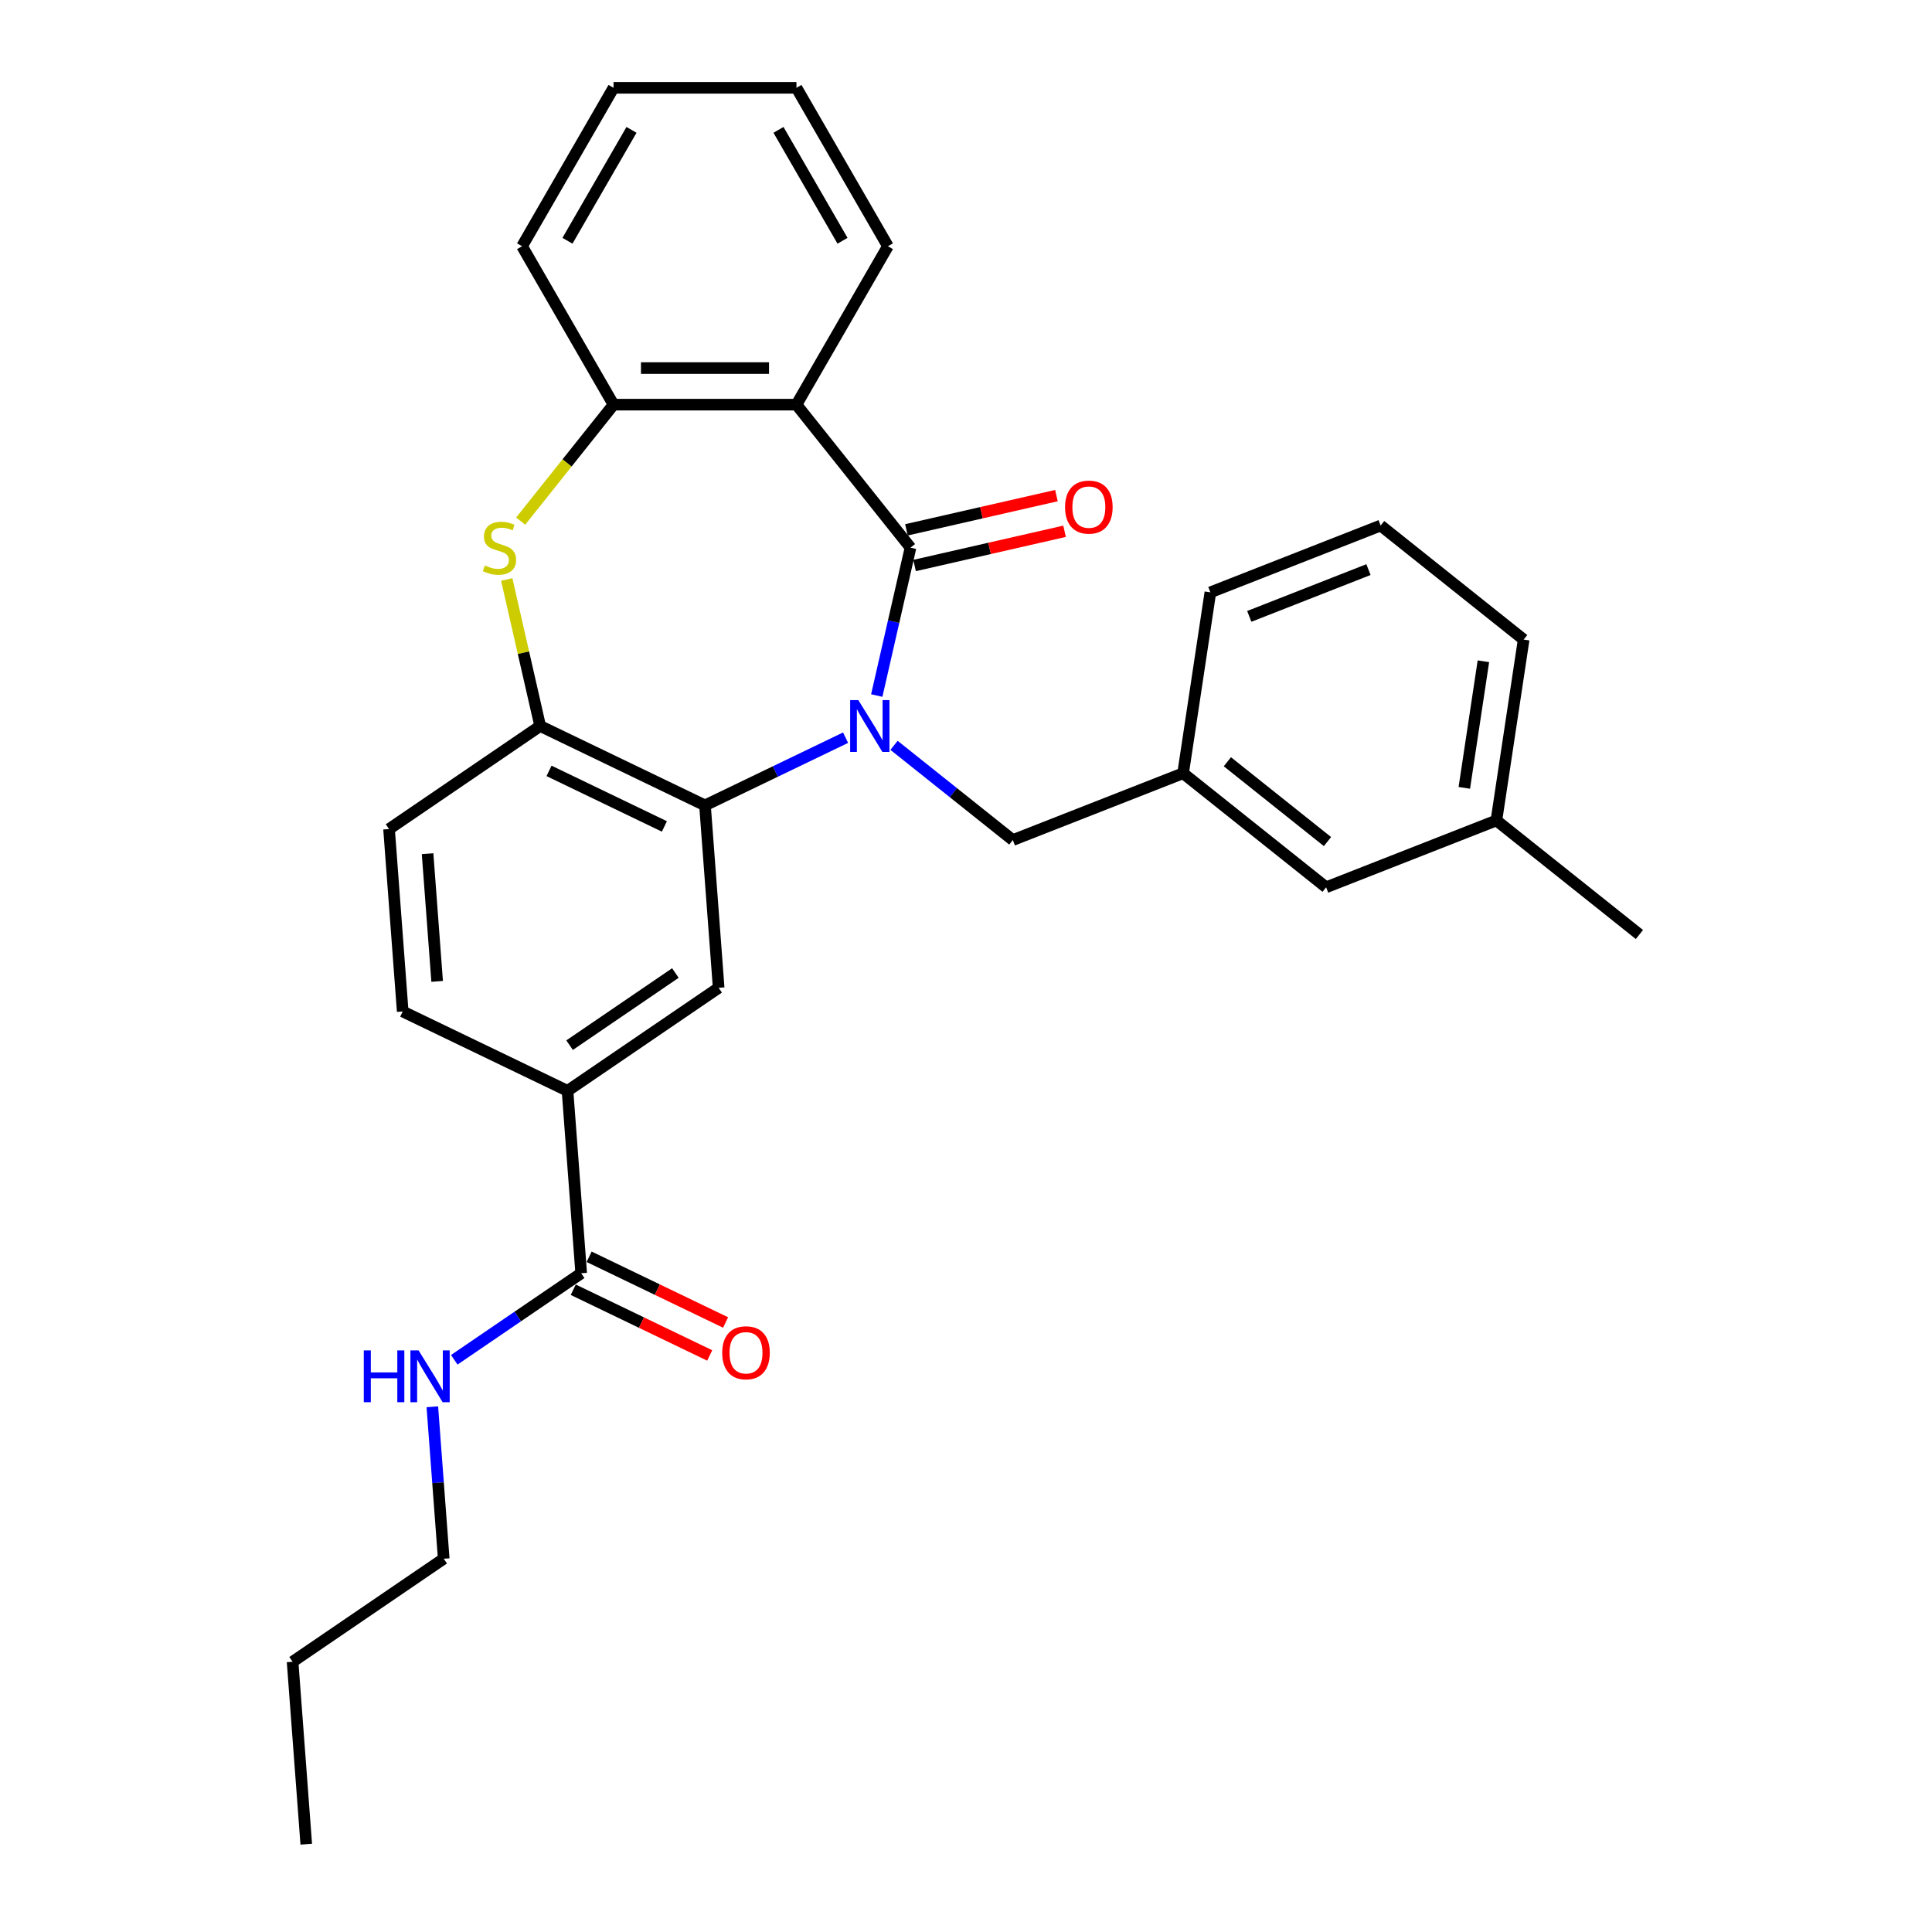 <?xml version='1.0' encoding='iso-8859-1'?>
<svg version='1.1' baseProfile='full'
              xmlns='http://www.w3.org/2000/svg'
                      xmlns:rdkit='http://www.rdkit.org/xml'
                      xmlns:xlink='http://www.w3.org/1999/xlink'
                  xml:space='preserve'
width='1000px' height='1000px' viewBox='0 0 1000 1000'>
<!-- END OF HEADER -->
<rect style='opacity:1.0;fill:#FFFFFF;stroke:none' width='1000' height='1000' x='0' y='0'> </rect>
<path class='bond-0' d='M 453.809,360.01 L 462.544,321.742' style='fill:none;fill-rule:evenodd;stroke:#0000FF;stroke-width:6px;stroke-linecap:butt;stroke-linejoin:miter;stroke-opacity:1' />
<path class='bond-0' d='M 462.544,321.742 L 471.278,283.475' style='fill:none;fill-rule:evenodd;stroke:#000000;stroke-width:6px;stroke-linecap:butt;stroke-linejoin:miter;stroke-opacity:1' />
<path class='bond-1' d='M 437.673,381.821 L 401.288,399.343' style='fill:none;fill-rule:evenodd;stroke:#0000FF;stroke-width:6px;stroke-linecap:butt;stroke-linejoin:miter;stroke-opacity:1' />
<path class='bond-1' d='M 401.288,399.343 L 364.903,416.865' style='fill:none;fill-rule:evenodd;stroke:#000000;stroke-width:6px;stroke-linecap:butt;stroke-linejoin:miter;stroke-opacity:1' />
<path class='bond-9' d='M 462.745,385.781 L 493.49,410.299' style='fill:none;fill-rule:evenodd;stroke:#0000FF;stroke-width:6px;stroke-linecap:butt;stroke-linejoin:miter;stroke-opacity:1' />
<path class='bond-9' d='M 493.49,410.299 L 524.235,434.817' style='fill:none;fill-rule:evenodd;stroke:#000000;stroke-width:6px;stroke-linecap:butt;stroke-linejoin:miter;stroke-opacity:1' />
<path class='bond-2' d='M 471.278,283.475 L 412.244,209.449' style='fill:none;fill-rule:evenodd;stroke:#000000;stroke-width:6px;stroke-linecap:butt;stroke-linejoin:miter;stroke-opacity:1' />
<path class='bond-10' d='M 473.385,292.706 L 512.201,283.846' style='fill:none;fill-rule:evenodd;stroke:#000000;stroke-width:6px;stroke-linecap:butt;stroke-linejoin:miter;stroke-opacity:1' />
<path class='bond-10' d='M 512.201,283.846 L 551.018,274.987' style='fill:none;fill-rule:evenodd;stroke:#FF0000;stroke-width:6px;stroke-linecap:butt;stroke-linejoin:miter;stroke-opacity:1' />
<path class='bond-10' d='M 469.171,274.244 L 507.987,265.385' style='fill:none;fill-rule:evenodd;stroke:#000000;stroke-width:6px;stroke-linecap:butt;stroke-linejoin:miter;stroke-opacity:1' />
<path class='bond-10' d='M 507.987,265.385 L 546.804,256.525' style='fill:none;fill-rule:evenodd;stroke:#FF0000;stroke-width:6px;stroke-linecap:butt;stroke-linejoin:miter;stroke-opacity:1' />
<path class='bond-4' d='M 364.903,416.865 L 279.597,375.784' style='fill:none;fill-rule:evenodd;stroke:#000000;stroke-width:6px;stroke-linecap:butt;stroke-linejoin:miter;stroke-opacity:1' />
<path class='bond-4' d='M 343.891,427.764 L 284.177,399.007' style='fill:none;fill-rule:evenodd;stroke:#000000;stroke-width:6px;stroke-linecap:butt;stroke-linejoin:miter;stroke-opacity:1' />
<path class='bond-6' d='M 364.903,416.865 L 371.979,511.283' style='fill:none;fill-rule:evenodd;stroke:#000000;stroke-width:6px;stroke-linecap:butt;stroke-linejoin:miter;stroke-opacity:1' />
<path class='bond-5' d='M 412.244,209.449 L 317.562,209.449' style='fill:none;fill-rule:evenodd;stroke:#000000;stroke-width:6px;stroke-linecap:butt;stroke-linejoin:miter;stroke-opacity:1' />
<path class='bond-5' d='M 398.042,190.513 L 331.764,190.513' style='fill:none;fill-rule:evenodd;stroke:#000000;stroke-width:6px;stroke-linecap:butt;stroke-linejoin:miter;stroke-opacity:1' />
<path class='bond-17' d='M 412.244,209.449 L 459.586,127.452' style='fill:none;fill-rule:evenodd;stroke:#000000;stroke-width:6px;stroke-linecap:butt;stroke-linejoin:miter;stroke-opacity:1' />
<path class='bond-3' d='M 262.284,299.931 L 270.941,337.857' style='fill:none;fill-rule:evenodd;stroke:#CCCC00;stroke-width:6px;stroke-linecap:butt;stroke-linejoin:miter;stroke-opacity:1' />
<path class='bond-3' d='M 270.941,337.857 L 279.597,375.784' style='fill:none;fill-rule:evenodd;stroke:#000000;stroke-width:6px;stroke-linecap:butt;stroke-linejoin:miter;stroke-opacity:1' />
<path class='bond-29' d='M 269.492,269.726 L 293.527,239.588' style='fill:none;fill-rule:evenodd;stroke:#CCCC00;stroke-width:6px;stroke-linecap:butt;stroke-linejoin:miter;stroke-opacity:1' />
<path class='bond-29' d='M 293.527,239.588 L 317.562,209.449' style='fill:none;fill-rule:evenodd;stroke:#000000;stroke-width:6px;stroke-linecap:butt;stroke-linejoin:miter;stroke-opacity:1' />
<path class='bond-11' d='M 279.597,375.784 L 201.367,429.12' style='fill:none;fill-rule:evenodd;stroke:#000000;stroke-width:6px;stroke-linecap:butt;stroke-linejoin:miter;stroke-opacity:1' />
<path class='bond-19' d='M 317.562,209.449 L 270.221,127.452' style='fill:none;fill-rule:evenodd;stroke:#000000;stroke-width:6px;stroke-linecap:butt;stroke-linejoin:miter;stroke-opacity:1' />
<path class='bond-8' d='M 371.979,511.283 L 293.748,564.619' style='fill:none;fill-rule:evenodd;stroke:#000000;stroke-width:6px;stroke-linecap:butt;stroke-linejoin:miter;stroke-opacity:1' />
<path class='bond-8' d='M 349.577,503.637 L 294.816,540.973' style='fill:none;fill-rule:evenodd;stroke:#000000;stroke-width:6px;stroke-linecap:butt;stroke-linejoin:miter;stroke-opacity:1' />
<path class='bond-7' d='M 300.824,659.037 L 293.748,564.619' style='fill:none;fill-rule:evenodd;stroke:#000000;stroke-width:6px;stroke-linecap:butt;stroke-linejoin:miter;stroke-opacity:1' />
<path class='bond-12' d='M 296.716,667.568 L 332.031,684.574' style='fill:none;fill-rule:evenodd;stroke:#000000;stroke-width:6px;stroke-linecap:butt;stroke-linejoin:miter;stroke-opacity:1' />
<path class='bond-12' d='M 332.031,684.574 L 367.346,701.581' style='fill:none;fill-rule:evenodd;stroke:#FF0000;stroke-width:6px;stroke-linecap:butt;stroke-linejoin:miter;stroke-opacity:1' />
<path class='bond-12' d='M 304.932,650.506 L 340.247,667.513' style='fill:none;fill-rule:evenodd;stroke:#000000;stroke-width:6px;stroke-linecap:butt;stroke-linejoin:miter;stroke-opacity:1' />
<path class='bond-12' d='M 340.247,667.513 L 375.562,684.52' style='fill:none;fill-rule:evenodd;stroke:#FF0000;stroke-width:6px;stroke-linecap:butt;stroke-linejoin:miter;stroke-opacity:1' />
<path class='bond-15' d='M 300.824,659.037 L 267.977,681.432' style='fill:none;fill-rule:evenodd;stroke:#000000;stroke-width:6px;stroke-linecap:butt;stroke-linejoin:miter;stroke-opacity:1' />
<path class='bond-15' d='M 267.977,681.432 L 235.13,703.827' style='fill:none;fill-rule:evenodd;stroke:#0000FF;stroke-width:6px;stroke-linecap:butt;stroke-linejoin:miter;stroke-opacity:1' />
<path class='bond-13' d='M 293.748,564.619 L 208.442,523.538' style='fill:none;fill-rule:evenodd;stroke:#000000;stroke-width:6px;stroke-linecap:butt;stroke-linejoin:miter;stroke-opacity:1' />
<path class='bond-14' d='M 524.235,434.817 L 612.372,400.226' style='fill:none;fill-rule:evenodd;stroke:#000000;stroke-width:6px;stroke-linecap:butt;stroke-linejoin:miter;stroke-opacity:1' />
<path class='bond-30' d='M 201.367,429.12 L 208.442,523.538' style='fill:none;fill-rule:evenodd;stroke:#000000;stroke-width:6px;stroke-linecap:butt;stroke-linejoin:miter;stroke-opacity:1' />
<path class='bond-30' d='M 221.312,441.868 L 226.265,507.96' style='fill:none;fill-rule:evenodd;stroke:#000000;stroke-width:6px;stroke-linecap:butt;stroke-linejoin:miter;stroke-opacity:1' />
<path class='bond-16' d='M 612.372,400.226 L 686.398,459.259' style='fill:none;fill-rule:evenodd;stroke:#000000;stroke-width:6px;stroke-linecap:butt;stroke-linejoin:miter;stroke-opacity:1' />
<path class='bond-16' d='M 635.283,394.276 L 687.101,435.599' style='fill:none;fill-rule:evenodd;stroke:#000000;stroke-width:6px;stroke-linecap:butt;stroke-linejoin:miter;stroke-opacity:1' />
<path class='bond-21' d='M 612.372,400.226 L 626.484,306.601' style='fill:none;fill-rule:evenodd;stroke:#000000;stroke-width:6px;stroke-linecap:butt;stroke-linejoin:miter;stroke-opacity:1' />
<path class='bond-22' d='M 223.776,728.148 L 226.722,767.469' style='fill:none;fill-rule:evenodd;stroke:#0000FF;stroke-width:6px;stroke-linecap:butt;stroke-linejoin:miter;stroke-opacity:1' />
<path class='bond-22' d='M 226.722,767.469 L 229.669,806.791' style='fill:none;fill-rule:evenodd;stroke:#000000;stroke-width:6px;stroke-linecap:butt;stroke-linejoin:miter;stroke-opacity:1' />
<path class='bond-18' d='M 686.398,459.259 L 774.535,424.668' style='fill:none;fill-rule:evenodd;stroke:#000000;stroke-width:6px;stroke-linecap:butt;stroke-linejoin:miter;stroke-opacity:1' />
<path class='bond-26' d='M 459.586,127.452 L 412.244,45.455' style='fill:none;fill-rule:evenodd;stroke:#000000;stroke-width:6px;stroke-linecap:butt;stroke-linejoin:miter;stroke-opacity:1' />
<path class='bond-26' d='M 436.085,124.621 L 402.946,67.222' style='fill:none;fill-rule:evenodd;stroke:#000000;stroke-width:6px;stroke-linecap:butt;stroke-linejoin:miter;stroke-opacity:1' />
<path class='bond-24' d='M 774.535,424.668 L 848.561,483.702' style='fill:none;fill-rule:evenodd;stroke:#000000;stroke-width:6px;stroke-linecap:butt;stroke-linejoin:miter;stroke-opacity:1' />
<path class='bond-31' d='M 774.535,424.668 L 788.647,331.043' style='fill:none;fill-rule:evenodd;stroke:#000000;stroke-width:6px;stroke-linecap:butt;stroke-linejoin:miter;stroke-opacity:1' />
<path class='bond-31' d='M 757.927,407.802 L 767.805,342.265' style='fill:none;fill-rule:evenodd;stroke:#000000;stroke-width:6px;stroke-linecap:butt;stroke-linejoin:miter;stroke-opacity:1' />
<path class='bond-32' d='M 270.221,127.452 L 317.562,45.455' style='fill:none;fill-rule:evenodd;stroke:#000000;stroke-width:6px;stroke-linecap:butt;stroke-linejoin:miter;stroke-opacity:1' />
<path class='bond-32' d='M 293.721,124.621 L 326.86,67.222' style='fill:none;fill-rule:evenodd;stroke:#000000;stroke-width:6px;stroke-linecap:butt;stroke-linejoin:miter;stroke-opacity:1' />
<path class='bond-20' d='M 714.621,272.01 L 626.484,306.601' style='fill:none;fill-rule:evenodd;stroke:#000000;stroke-width:6px;stroke-linecap:butt;stroke-linejoin:miter;stroke-opacity:1' />
<path class='bond-20' d='M 708.319,294.826 L 646.623,319.04' style='fill:none;fill-rule:evenodd;stroke:#000000;stroke-width:6px;stroke-linecap:butt;stroke-linejoin:miter;stroke-opacity:1' />
<path class='bond-23' d='M 714.621,272.01 L 788.647,331.043' style='fill:none;fill-rule:evenodd;stroke:#000000;stroke-width:6px;stroke-linecap:butt;stroke-linejoin:miter;stroke-opacity:1' />
<path class='bond-25' d='M 229.669,806.791 L 151.439,860.128' style='fill:none;fill-rule:evenodd;stroke:#000000;stroke-width:6px;stroke-linecap:butt;stroke-linejoin:miter;stroke-opacity:1' />
<path class='bond-28' d='M 151.439,860.128 L 158.515,954.545' style='fill:none;fill-rule:evenodd;stroke:#000000;stroke-width:6px;stroke-linecap:butt;stroke-linejoin:miter;stroke-opacity:1' />
<path class='bond-27' d='M 412.244,45.455 L 317.562,45.455' style='fill:none;fill-rule:evenodd;stroke:#000000;stroke-width:6px;stroke-linecap:butt;stroke-linejoin:miter;stroke-opacity:1' />
<path  class='atom-0' d='M 444.282 362.377
L 453.068 376.579
Q 453.939 377.98, 455.341 380.518
Q 456.742 383.055, 456.818 383.207
L 456.818 362.377
L 460.378 362.377
L 460.378 389.191
L 456.704 389.191
L 447.274 373.663
Q 446.176 371.845, 445.001 369.762
Q 443.865 367.679, 443.524 367.035
L 443.524 389.191
L 440.04 389.191
L 440.04 362.377
L 444.282 362.377
' fill='#0000FF'/>
<path  class='atom-4' d='M 250.954 292.678
Q 251.257 292.792, 252.506 293.322
Q 253.756 293.852, 255.12 294.193
Q 256.521 294.496, 257.884 294.496
Q 260.422 294.496, 261.899 293.284
Q 263.376 292.034, 263.376 289.876
Q 263.376 288.399, 262.619 287.49
Q 261.899 286.581, 260.763 286.088
Q 259.627 285.596, 257.733 285.028
Q 255.347 284.308, 253.908 283.627
Q 252.506 282.945, 251.484 281.506
Q 250.499 280.067, 250.499 277.643
Q 250.499 274.272, 252.772 272.189
Q 255.082 270.106, 259.627 270.106
Q 262.732 270.106, 266.254 271.583
L 265.383 274.499
Q 262.164 273.174, 259.74 273.174
Q 257.127 273.174, 255.688 274.272
Q 254.249 275.332, 254.286 277.188
Q 254.286 278.627, 255.006 279.498
Q 255.763 280.37, 256.824 280.862
Q 257.922 281.354, 259.74 281.922
Q 262.164 282.68, 263.603 283.437
Q 265.042 284.195, 266.065 285.748
Q 267.125 287.262, 267.125 289.876
Q 267.125 293.587, 264.626 295.595
Q 262.164 297.564, 258.036 297.564
Q 255.65 297.564, 253.832 297.034
Q 252.052 296.541, 249.931 295.67
L 250.954 292.678
' fill='#CCCC00'/>
<path  class='atom-11' d='M 551.278 262.482
Q 551.278 256.044, 554.459 252.446
Q 557.64 248.848, 563.586 248.848
Q 569.532 248.848, 572.714 252.446
Q 575.895 256.044, 575.895 262.482
Q 575.895 268.996, 572.676 272.708
Q 569.457 276.381, 563.586 276.381
Q 557.678 276.381, 554.459 272.708
Q 551.278 269.034, 551.278 262.482
M 563.586 273.352
Q 567.677 273.352, 569.873 270.625
Q 572.108 267.86, 572.108 262.482
Q 572.108 257.218, 569.873 254.567
Q 567.677 251.878, 563.586 251.878
Q 559.496 251.878, 557.262 254.529
Q 555.065 257.18, 555.065 262.482
Q 555.065 267.898, 557.262 270.625
Q 559.496 273.352, 563.586 273.352
' fill='#FF0000'/>
<path  class='atom-13' d='M 373.821 700.194
Q 373.821 693.755, 377.003 690.158
Q 380.184 686.56, 386.13 686.56
Q 392.076 686.56, 395.257 690.158
Q 398.439 693.755, 398.439 700.194
Q 398.439 706.708, 395.219 710.42
Q 392 714.093, 386.13 714.093
Q 380.222 714.093, 377.003 710.42
Q 373.821 706.746, 373.821 700.194
M 386.13 711.063
Q 390.22 711.063, 392.417 708.337
Q 394.651 705.572, 394.651 700.194
Q 394.651 694.93, 392.417 692.278
Q 390.22 689.589, 386.13 689.589
Q 382.04 689.589, 379.805 692.241
Q 377.608 694.892, 377.608 700.194
Q 377.608 705.61, 379.805 708.337
Q 382.04 711.063, 386.13 711.063
' fill='#FF0000'/>
<path  class='atom-16' d='M 188.3 698.966
L 191.935 698.966
L 191.935 710.366
L 205.645 710.366
L 205.645 698.966
L 209.281 698.966
L 209.281 725.781
L 205.645 725.781
L 205.645 713.396
L 191.935 713.396
L 191.935 725.781
L 188.3 725.781
L 188.3 698.966
' fill='#0000FF'/>
<path  class='atom-16' d='M 216.666 698.966
L 225.453 713.169
Q 226.324 714.57, 227.725 717.108
Q 229.127 719.645, 229.202 719.797
L 229.202 698.966
L 232.763 698.966
L 232.763 725.781
L 229.089 725.781
L 219.658 710.253
Q 218.56 708.435, 217.386 706.352
Q 216.25 704.269, 215.909 703.625
L 215.909 725.781
L 212.425 725.781
L 212.425 698.966
L 216.666 698.966
' fill='#0000FF'/>
</svg>
